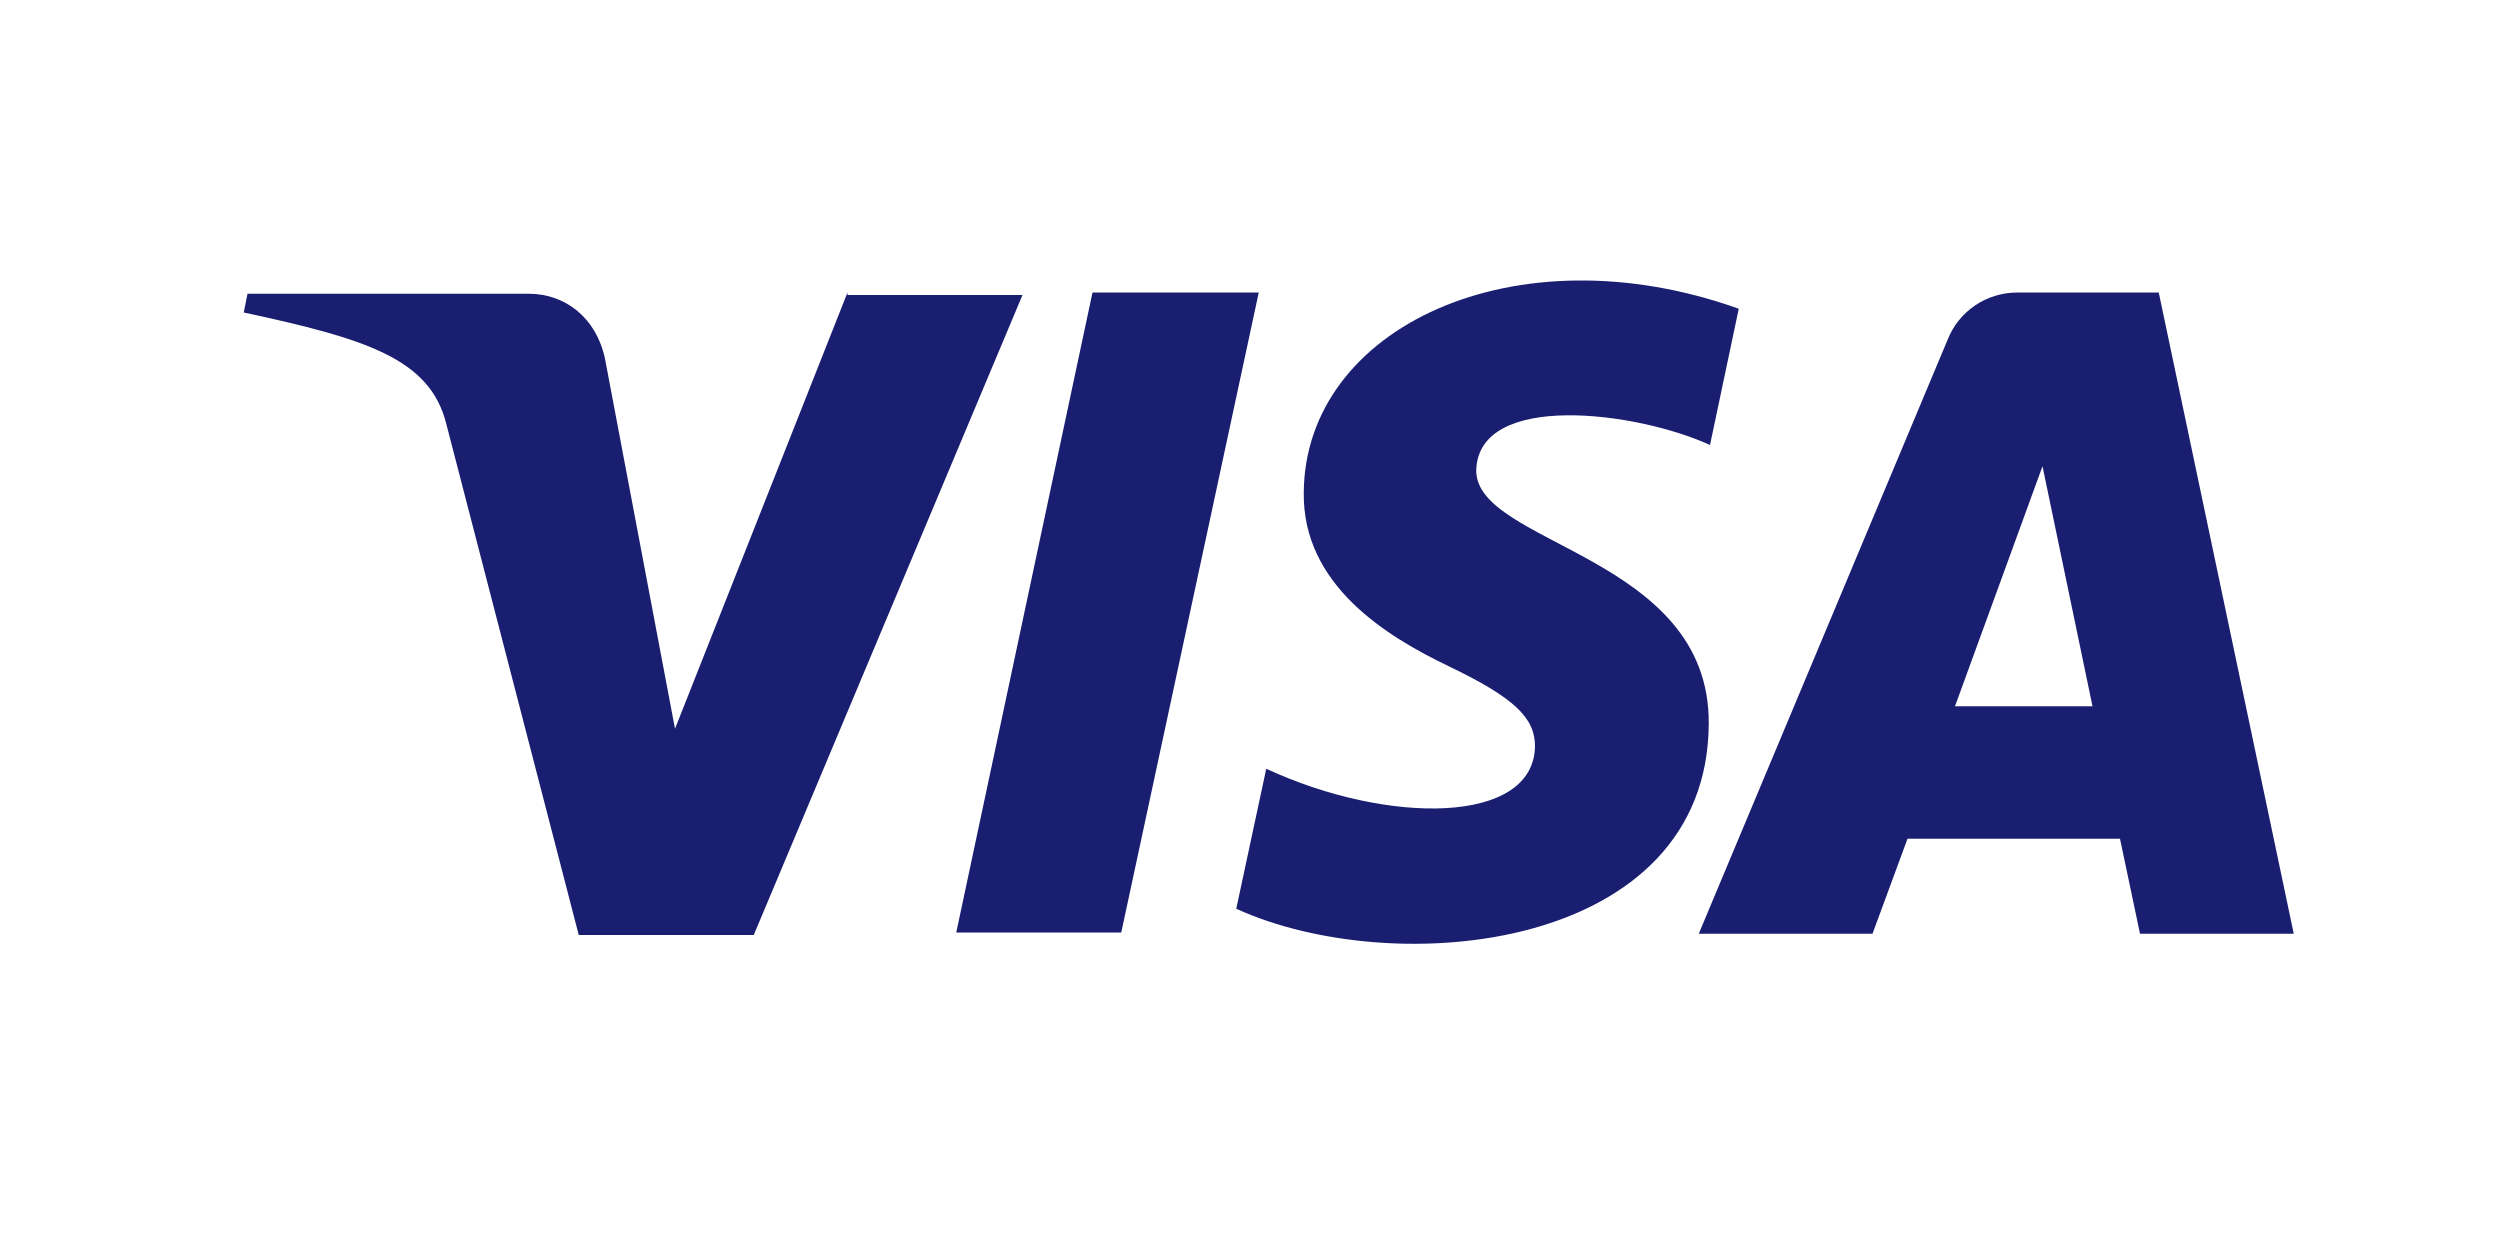 <?xml version="1.0" encoding="utf-8"?>
<!-- Generator: Adobe Illustrator 24.0.2, SVG Export Plug-In . SVG Version: 6.00 Build 0)  -->
<svg version="1.1" baseProfile="tiny" id="Capa_1" xmlns="http://www.w3.org/2000/svg" xmlns:xlink="http://www.w3.org/1999/xlink"
	 x="0px" y="0px" viewBox="0 0 200 100" xml:space="preserve">
<g>
	<g>
		<path fill="#1A1E71" d="M104.3,39.4c-0.1,7.4,6.6,11.5,11.6,13.9c5.2,2.5,6.9,4.1,6.9,6.4c-0.1,6.3-11.8,6.3-21.5,1.8l-2.4,11.2
			c12.7,5.8,37.7,3.4,37.8-14.8c0.1-13.5-18.7-14.3-18.6-20.3c0.2-6.3,12.8-4.7,18.7-2l2.3-10.9C121.2,18.3,104.4,26.2,104.3,39.4"
			/>
		<path fill="#1A1E71" d="M172.7,23.4h-11.3l0,0c-2.5,0-4.7,1.5-5.6,3.8l-19.9,47.5h13.9l2.8-7.6h17l1.6,7.6h12.3L172.7,23.4z
			 M156.4,56.5l7-19.2l4,19.2H156.4z"/>
		<polyline fill="#1A1E71" points="87.4,23.4 76.5,74.6 89.7,74.6 100.7,23.4 87.4,23.4 		"/>
		<path fill="#1A1E71" d="M67.8,23.4L54,58.3l-5.6-29.6c-0.7-3.3-3.2-5.2-6.1-5.2H19.8L19.5,25c9.8,2.1,14.9,3.7,16.2,8.9l10.6,40.9
			h14l21.5-51.2h-14"/>
	</g>
</g>
</svg>
